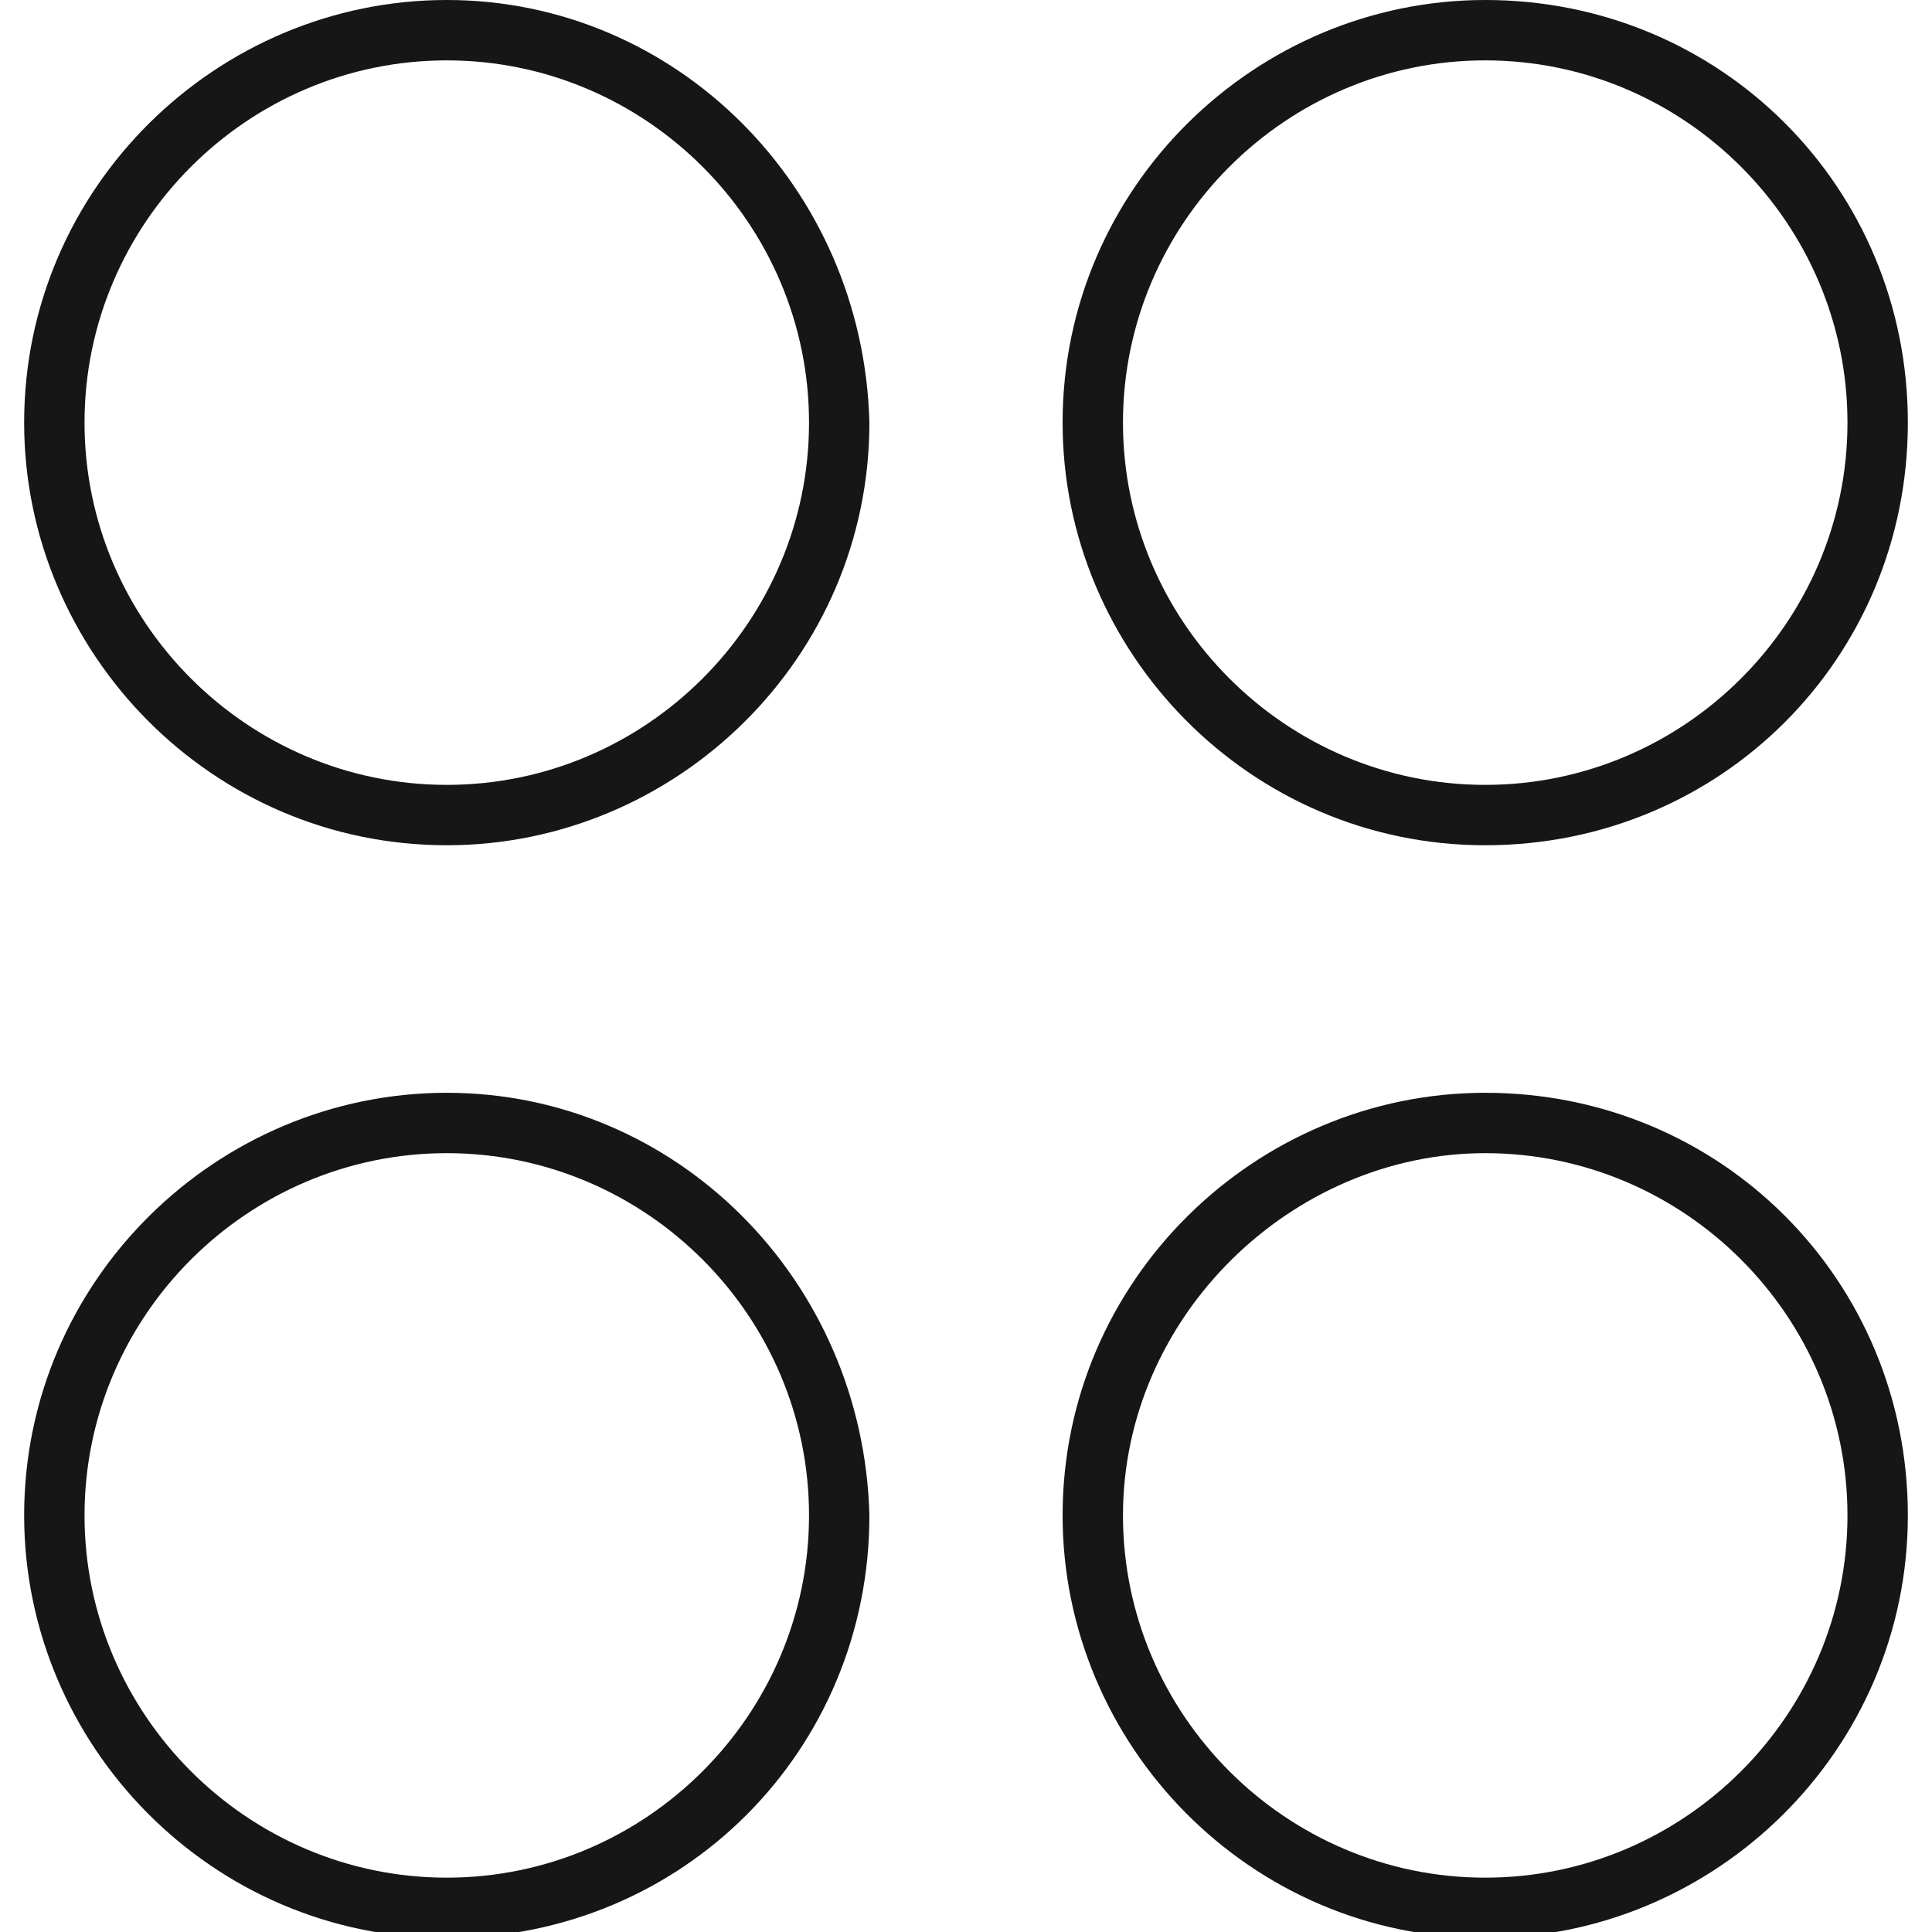 <?xml version="1.0" encoding="utf-8"?>
<!-- Generator: Adobe Illustrator 25.3.1, SVG Export Plug-In . SVG Version: 6.00 Build 0)  -->
<svg version="1.1" id="Layer_1" xmlns="http://www.w3.org/2000/svg" xmlns:xlink="http://www.w3.org/1999/xlink" x="0px" y="0px"
	 viewBox="0 0 32 32" style="enable-background:new 0 0 32 32;" xml:space="preserve">
<style type="text/css">
	.st0{display:none;}
	.st1{display:inline;fill:#161616;}
	.st2{display:inline;}
	.st3{fill:#161616;}
</style>
<g class="st0">
	<rect x="-373.3" y="-144.6" class="st1" width="473.3" height="236"/>
</g>
<g class="st0">
	<g class="st2">
		<g>
			<circle class="st3" cx="7.4" cy="25" r="7"/>
		</g>
		<g>
			<circle class="st3" cx="24.6" cy="25" r="7"/>
		</g>
		<g>
			<circle class="st3" cx="7.4" cy="7" r="7"/>
		</g>
		<g>
			<circle class="st3" cx="24.6" cy="7" r="7"/>
		</g>
	</g>
</g>
<g>
	<g>
		<g>
			<path class="st3" d="M7.4,19.1c3.3,0,6,2.7,6,6s-2.7,6-6,6s-6-2.7-6-6S4.1,19.1,7.4,19.1 M7.4,18.1c-3.8,0-7,3.1-7,7
				c0,3.8,3.1,7,7,7s7-3.1,7-7C14.3,21.2,11.2,18.1,7.4,18.1L7.4,18.1z"/>
		</g>
		<g>
			<path class="st3" d="M24.6,19.1c3.3,0,6,2.7,6,6s-2.7,6-6,6s-6-2.7-6-6S21.4,19.1,24.6,19.1 M24.6,18.1c-3.8,0-7,3.1-7,7
				c0,3.8,3.1,7,7,7c3.8,0,7-3.1,7-7C31.6,21.2,28.5,18.1,24.6,18.1L24.6,18.1z"/>
		</g>
		<g>
			<path class="st3" d="M7.4,1c3.3,0,6,2.7,6,6s-2.7,6-6,6s-6-2.7-6-6C1.4,3.7,4.1,1,7.4,1 M7.4,0c-3.8,0-7,3.1-7,7c0,3.8,3.1,7,7,7
				c3.8,0,7-3.1,7-7C14.3,3.1,11.2,0,7.4,0L7.4,0z"/>
		</g>
		<g>
			<path class="st3" d="M24.6,1c3.3,0,6,2.7,6,6s-2.7,6-6,6s-6-2.7-6-6S21.3,1,24.6,1 M24.6,0c-3.8,0-7,3.1-7,7c0,3.8,3.1,7,7,7
				s7-3.1,7-7C31.6,3.1,28.5,0,24.6,0L24.6,0z"/>
		</g>
	</g>
</g>
<g class="st0">
	<g class="st2">
		<circle class="st3" cx="7.4" cy="25" r="6.5"/>
		<g>
			<path class="st3" d="M7.4,19.1c3.3,0,6,2.7,6,6s-2.7,6-6,6s-6-2.7-6-6S4.1,19.1,7.4,19.1 M7.4,18.1c-3.8,0-7,3.1-7,7
				c0,3.8,3.1,7,7,7s7-3.1,7-7C14.3,21.2,11.2,18.1,7.4,18.1L7.4,18.1z"/>
		</g>
	</g>
	<g class="st2">
		<circle class="st3" cx="24.6" cy="25" r="6.5"/>
		<g>
			<path class="st3" d="M24.6,19.1c3.3,0,6,2.7,6,6s-2.7,6-6,6s-6-2.7-6-6S21.4,19.1,24.6,19.1 M24.6,18.1c-3.8,0-7,3.1-7,7
				c0,3.8,3.1,7,7,7c3.8,0,7-3.1,7-7C31.6,21.2,28.5,18.1,24.6,18.1L24.6,18.1z"/>
		</g>
	</g>
	<g class="st2">
		<circle class="st3" cx="7.4" cy="7" r="6.5"/>
		<path class="st3" d="M7.4,1c3.3,0,6,2.7,6,6s-2.7,6-6,6s-6-2.7-6-6C1.4,3.7,4.1,1,7.4,1 M7.4,0c-3.8,0-7,3.1-7,7c0,3.8,3.1,7,7,7
			c3.8,0,7-3.1,7-7C14.3,3.1,11.2,0,7.4,0L7.4,0z"/>
	</g>
	<g class="st2">
		<circle class="st3" cx="24.6" cy="7" r="6.5"/>
		<g>
			<path class="st3" d="M24.6,1c3.3,0,6,2.7,6,6s-2.7,6-6,6s-6-2.7-6-6S21.3,1,24.6,1 M24.6,0c-3.8,0-7,3.1-7,7c0,3.8,3.1,7,7,7
				s7-3.1,7-7C31.6,3.1,28.5,0,24.6,0L24.6,0z"/>
		</g>
	</g>
</g>
<g class="st0">
	<circle class="st1" cx="7.4" cy="25" r="7"/>
	<circle class="st1" cx="24.6" cy="25" r="7"/>
	<circle class="st1" cx="7.4" cy="7" r="7"/>
	<circle class="st1" cx="24.6" cy="7" r="7"/>
</g>
</svg>

